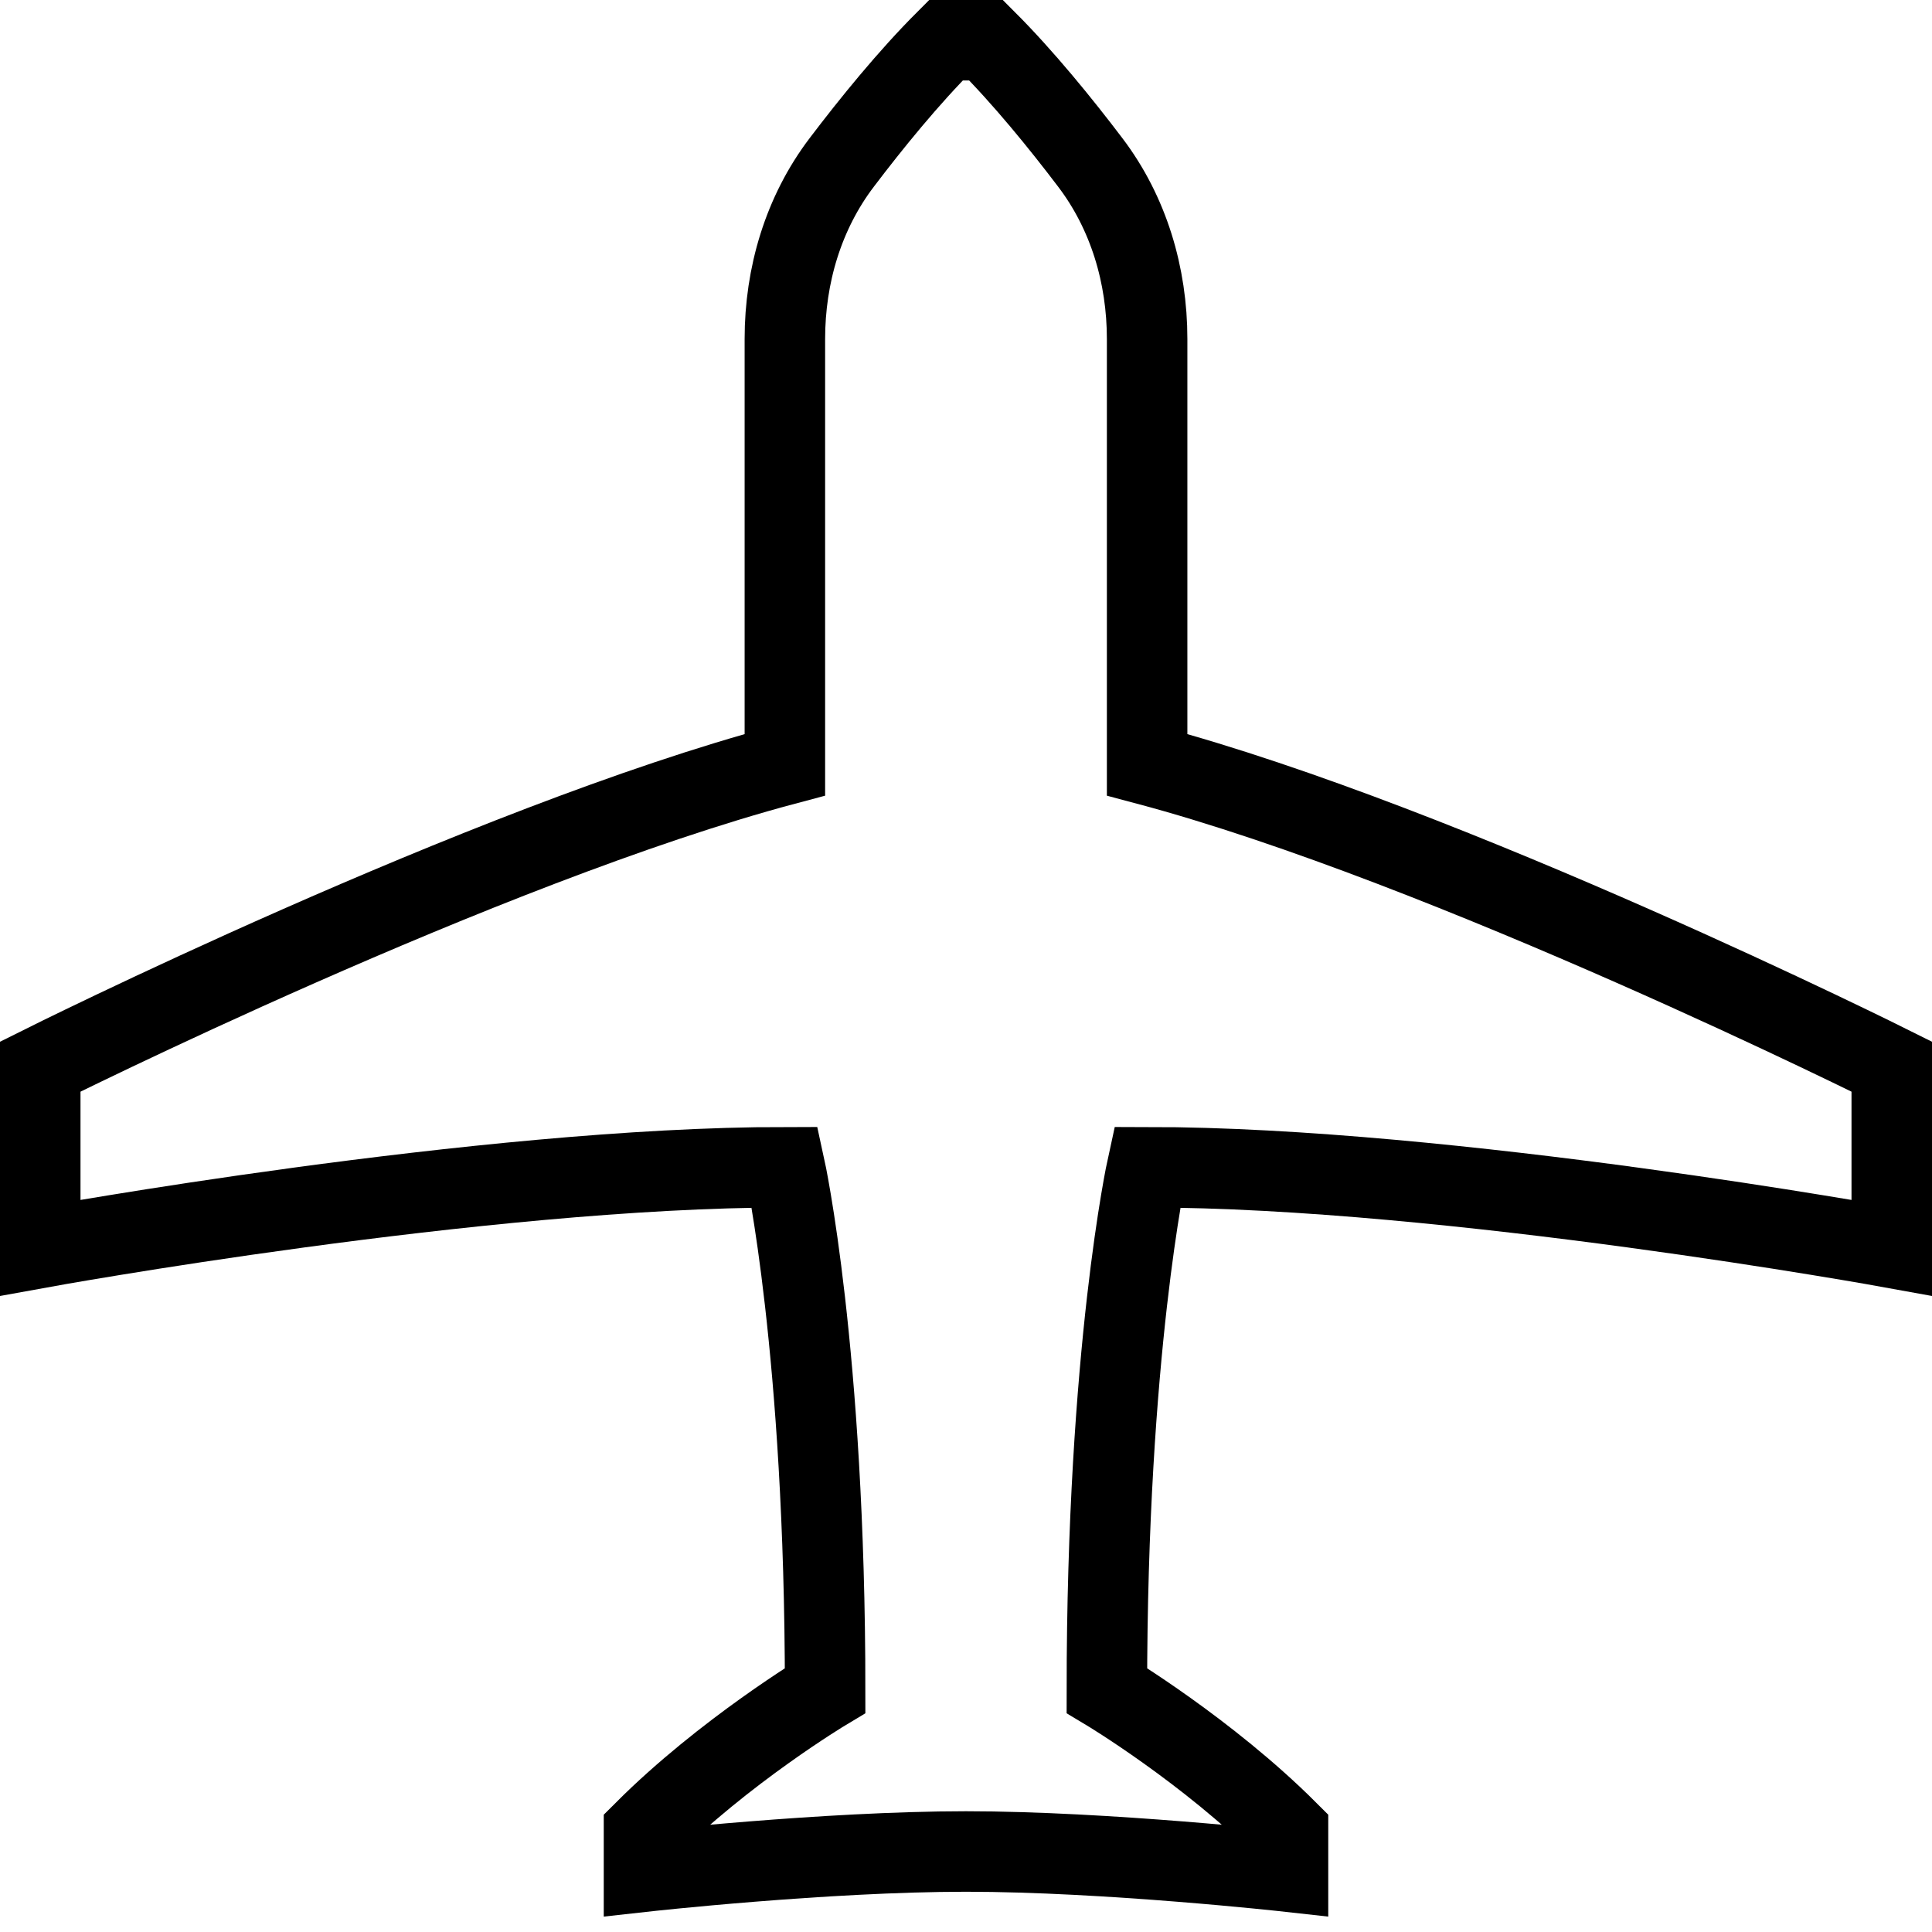 <svg xmlns="http://www.w3.org/2000/svg" fill="none" viewBox="0 0 24 24"><path stroke="#000" d="M0.5 15.5L0.5 13.25C0.5 13.25 6 10.5 9.75 9.5V4.211C9.75 3.421 9.979 2.646 10.457 2.017C10.821 1.537 11.285 0.965 11.75 0.5H12.25C12.715 0.965 13.179 1.537 13.543 2.017C14.021 2.646 14.25 3.421 14.25 4.211V9.5C18 10.5 23.5 13.25 23.5 13.25L23.5 15.5C23.5 15.5 18 14.5 14.25 14.5C14.25 14.5 13.75 16.779 13.75 21C13.75 21 15 21.75 16 22.75V23.25C16 23.25 13.75 23 12 23C10.25 23 8 23.25 8 23.25V22.75C9 21.75 10.25 21 10.25 21C10.25 16.779 9.75 14.5 9.75 14.5C6 14.5 0.5 15.5 0.5 15.5Z"></path></svg>